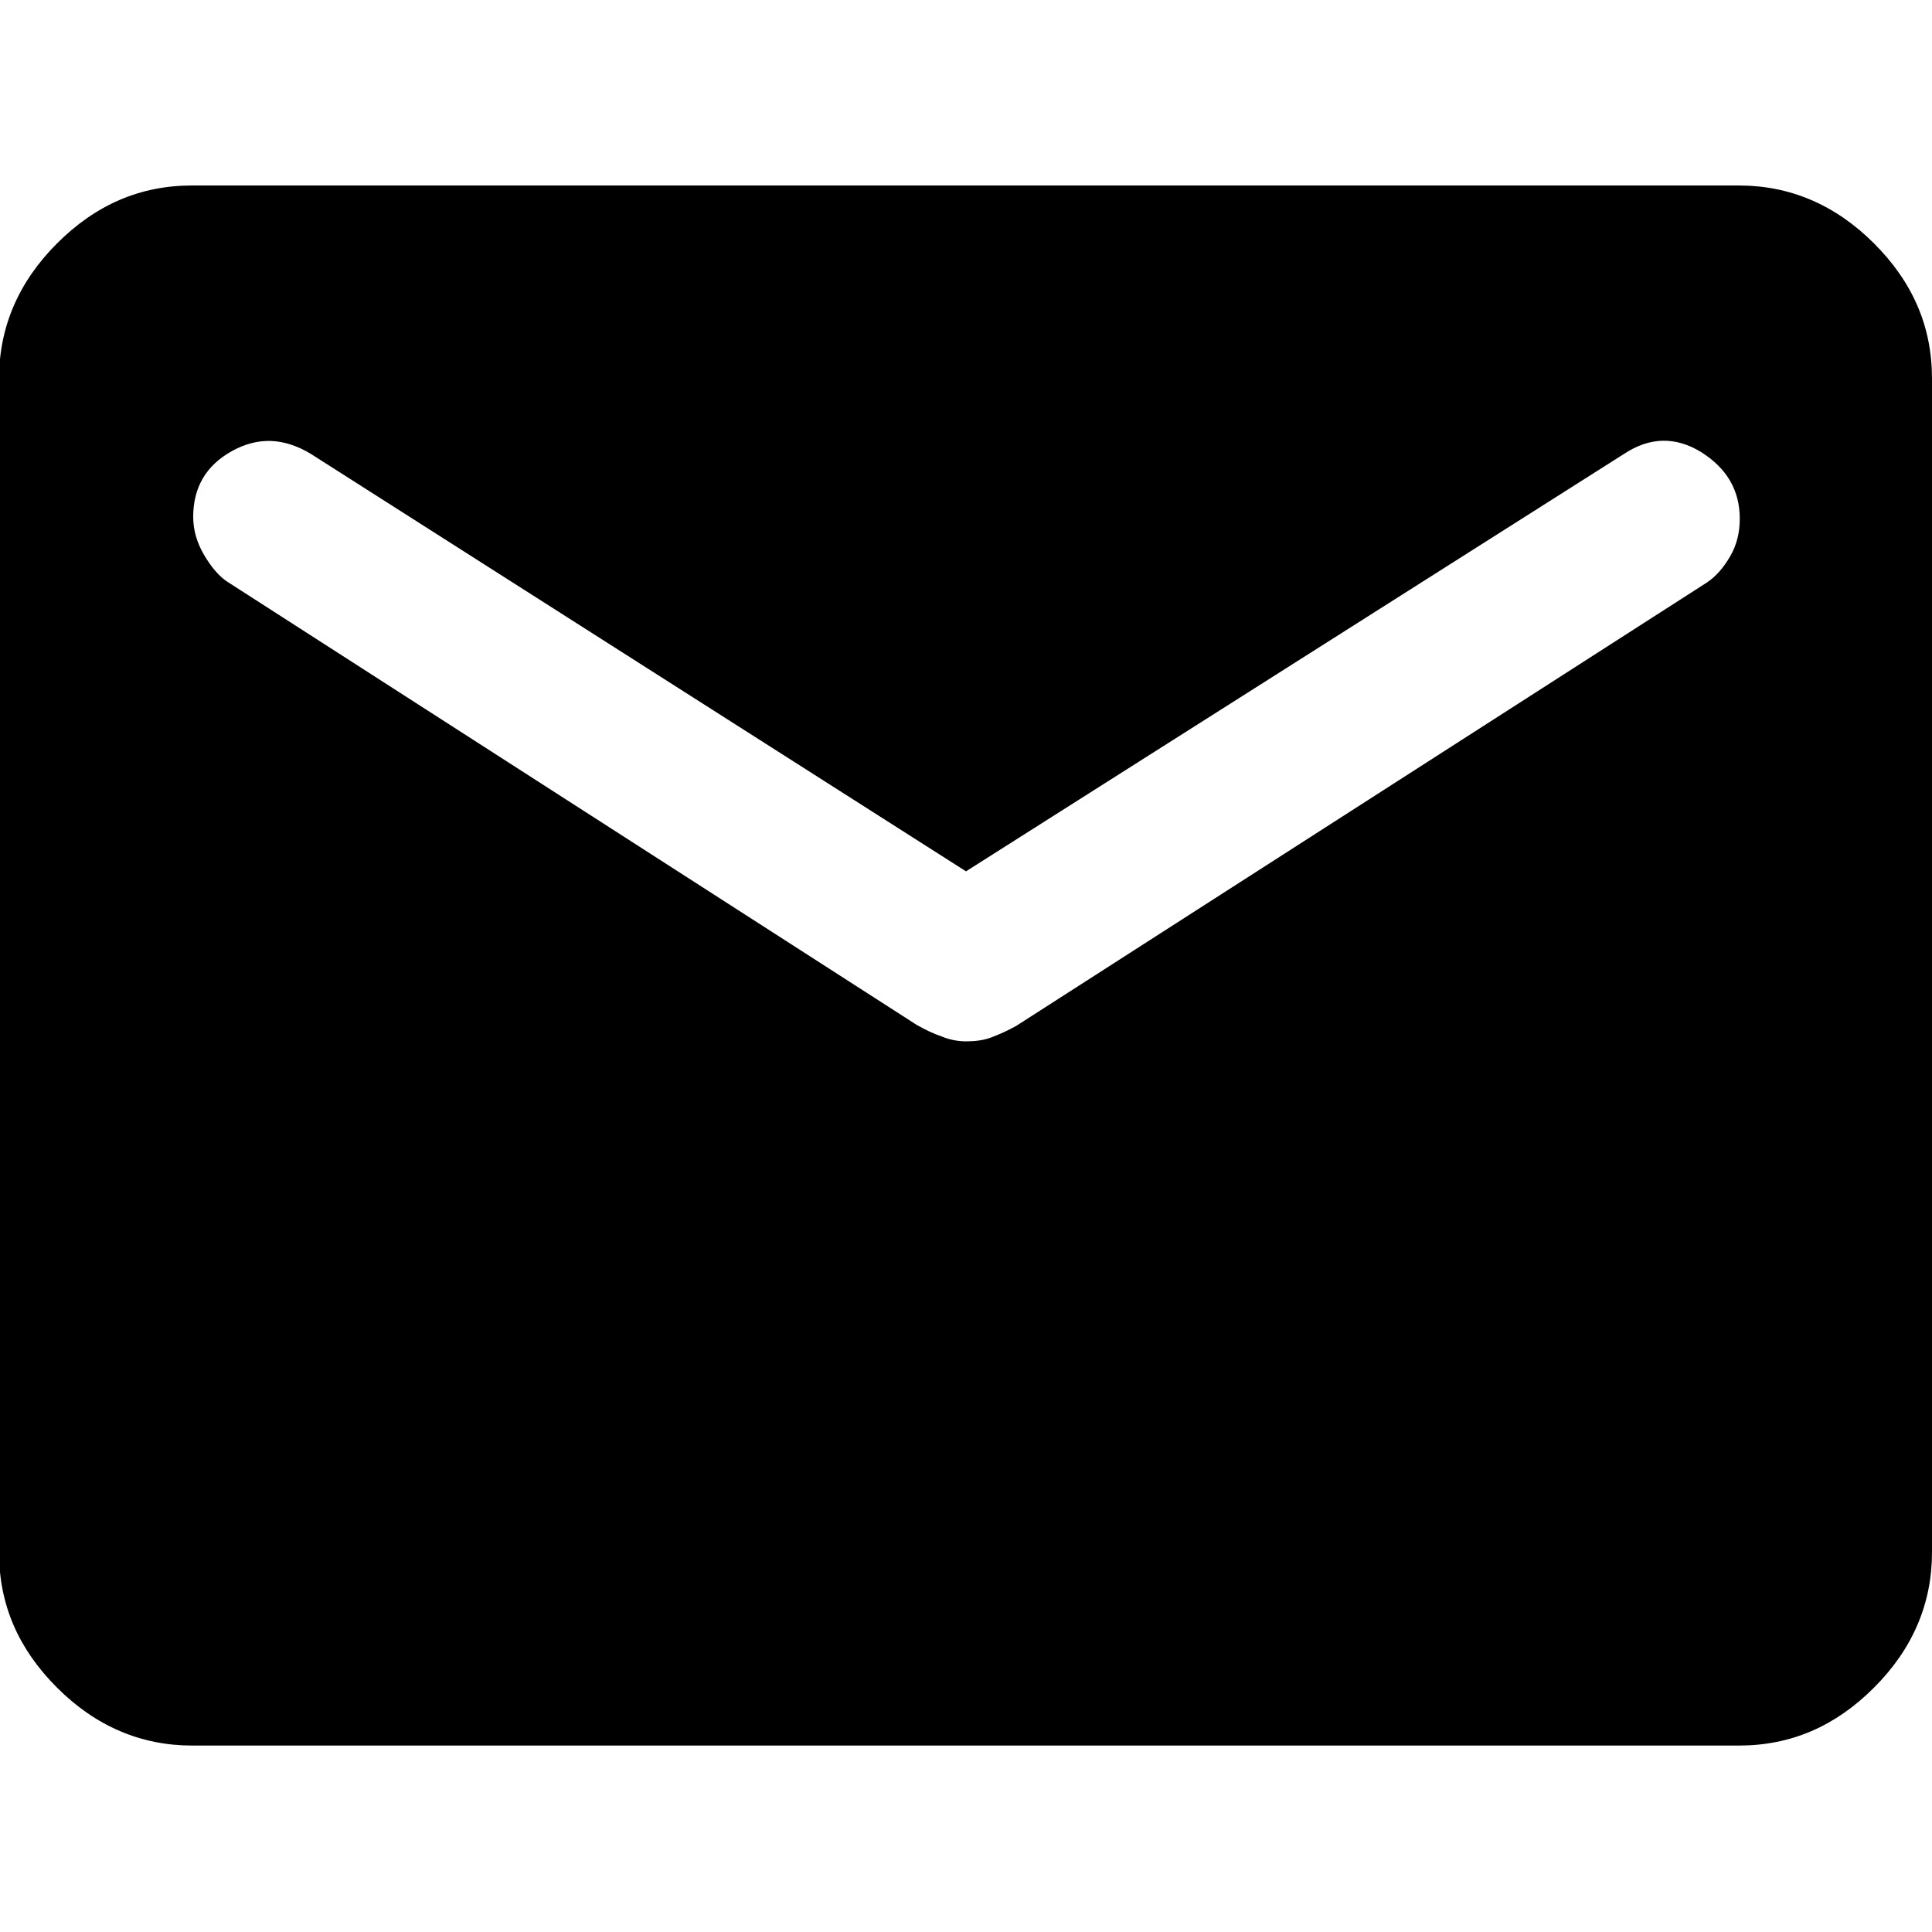 <?xml version="1.0" encoding="utf-8"?>
<svg version="1.1" id="icon_mail" xmlns="http://www.w3.org/2000/svg" xmlns:xlink="http://www.w3.org/1999/xlink" x="0px" y="0px" viewBox="0 0 200 200" style="enable-background:new 0 0 200 200;" xml:space="preserve"><path d="M19.9,180.7c-5.3,0-10-2-14-6c-4-4-6-8.6-6-14V39.2c0-5.3,2-10,6-14c4-4,8.6-6,14-6h160.1c5.3,0,10,2,14,6c4,4,6,8.6,6,14 v121.5c0,5.3-2,10-6,14c-4,4-8.6,6-14,6H19.9z M100,107.8c0.9,0,1.8-0.1,2.6-0.4c0.8-0.3,1.7-0.7,2.6-1.2l71.5-45.9 c0.9-0.6,1.7-1.5,2.4-2.7c0.7-1.2,1-2.5,1-3.9c0-2.9-1.3-5.2-4-6.9c-2.6-1.6-5.3-1.6-8,0.2L100,90.2L32.2,47 c-2.8-1.7-5.5-1.8-8.2-0.3c-2.7,1.5-4,3.8-4,6.8c0,1.4,0.4,2.7,1.1,3.9c0.7,1.2,1.5,2.2,2.4,2.8l71.4,45.9c0.9,0.5,1.7,0.9,2.6,1.2 C98.2,107.6,99.1,107.8,100,107.8z"/></svg>
